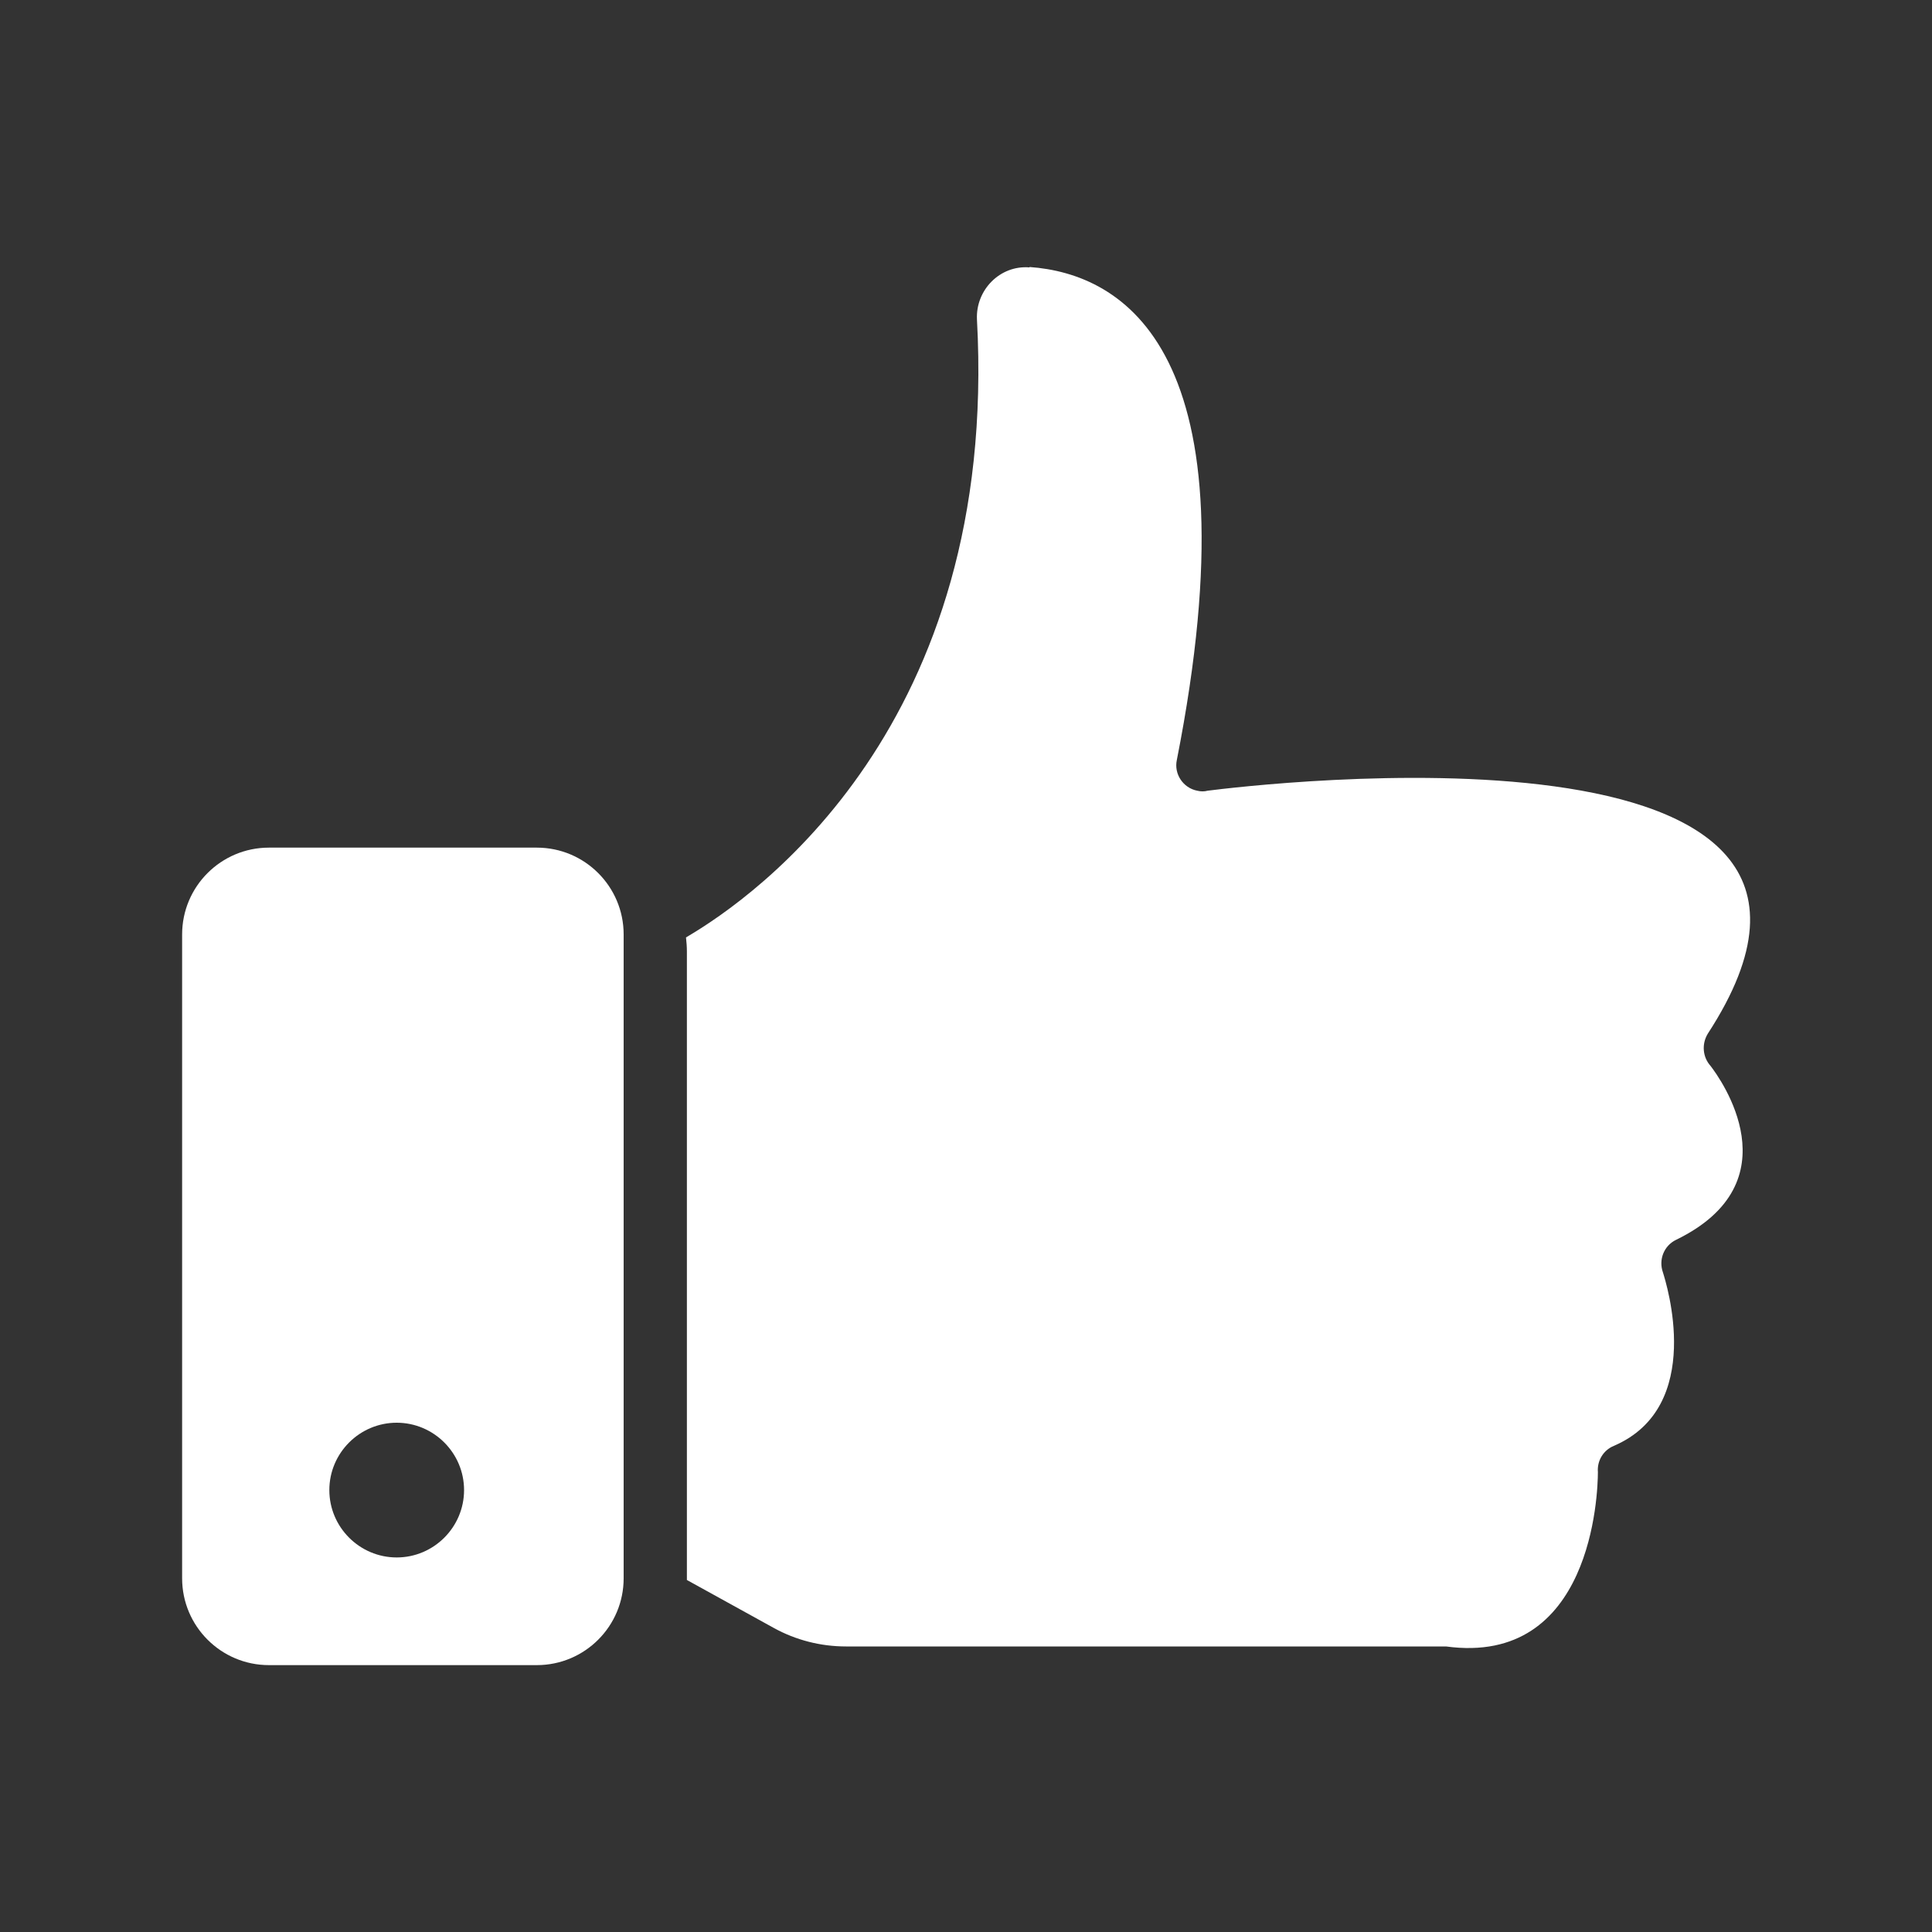 <?xml version="1.0" encoding="UTF-8"?>
<svg id="Layer_1" data-name="Layer 1" xmlns="http://www.w3.org/2000/svg" viewBox="0 0 150 150">
  <rect x="0" y="0" width="150" height="150" fill="#333333" stroke="none"/>
  <defs>
    <style>
      .cls-1 {
        fill: #fff;
        fill-rule: evenodd;
      }
    </style>
  </defs>
  <path class="cls-1" d="M79.92,20.76c-2.28-.18-4.17,1.75-4.07,4.03,1.72,31.47-17.12,44.8-22.59,47.99.04.35.07.74.07,1.09v48.8l6.74,3.72c1.72.95,3.65,1.44,5.61,1.44h46.59c11.33,1.54,11.79-11.86,11.79-13.54-.07-.84.39-1.68,1.23-2.03h0c7.12-3.05,4.07-12.66,3.82-13.47-.35-.98.07-2.07,1.02-2.53h0c9.23-4.49,3.44-12.52,2.67-13.51-.6-.67-.7-1.68-.21-2.49h0c16.7-25.64-35.5-19.29-38.83-18.87-.25.07-.53.07-.81,0-1.09-.21-1.82-1.3-1.58-2.39h0c6.28-31.85-4.21-37.75-11.44-38.27v.04Z"/>
  <path class="cls-1" d="M41.68,65.81h-20.8c-3.72,0-6.74,3.02-6.74,6.74v49.99c0,3.72,3.02,6.74,6.74,6.74h20.8c3.72,0,6.74-3.02,6.74-6.74v-49.99c0-3.72-3.02-6.74-6.74-6.74ZM30.8,120.92c-2.88,0-5.23-2.35-5.23-5.23s2.35-5.23,5.23-5.23,5.23,2.35,5.23,5.23-2.35,5.23-5.23,5.23Z"/>
</svg>